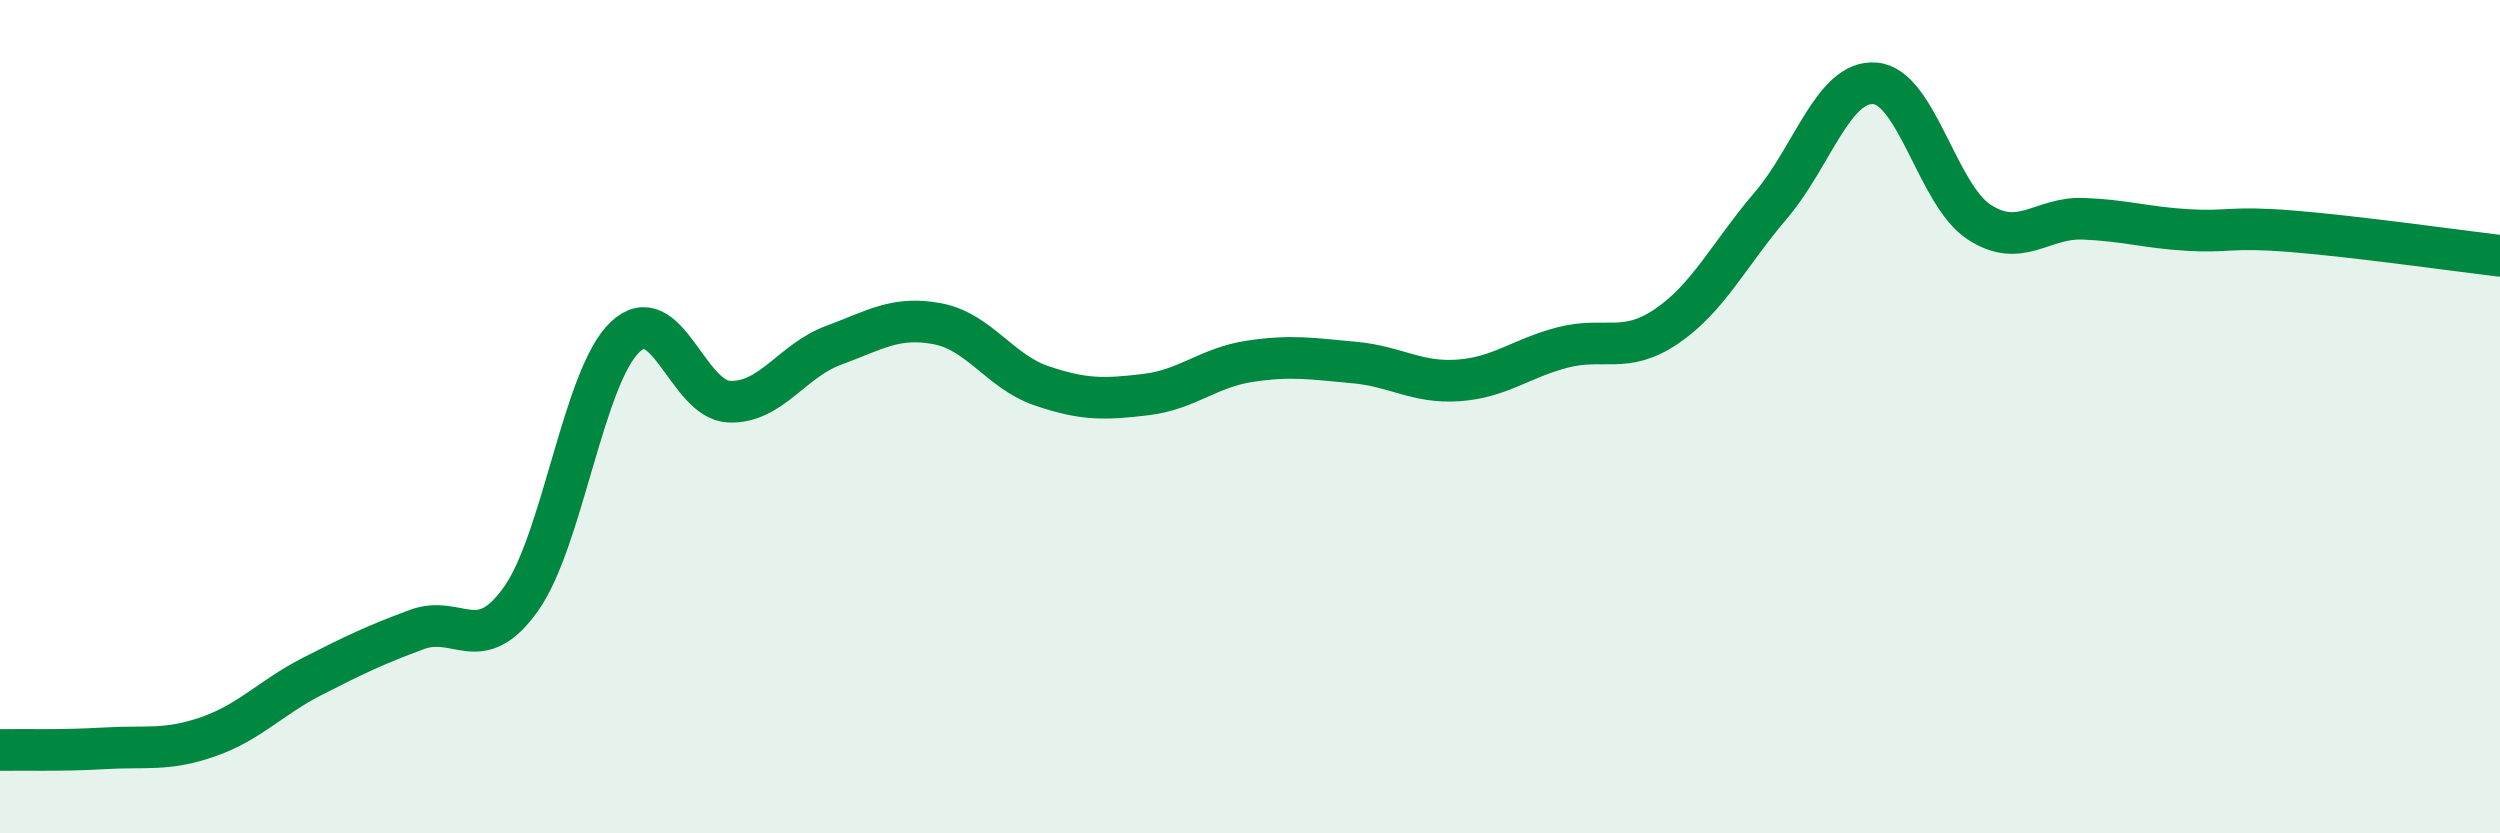 
    <svg width="60" height="20" viewBox="0 0 60 20" xmlns="http://www.w3.org/2000/svg">
      <path
        d="M 0,18 C 0.5,17.99 1.5,18.02 2.5,17.96 C 3.5,17.9 4,18.03 5,17.68 C 6,17.33 6.5,16.74 7.5,16.23 C 8.5,15.72 9,15.48 10,15.11 C 11,14.74 11.5,15.78 12.5,14.38 C 13.5,12.98 14,9.04 15,8.09 C 16,7.14 16.5,9.6 17.5,9.64 C 18.5,9.68 19,8.66 20,8.29 C 21,7.92 21.5,7.58 22.5,7.77 C 23.5,7.96 24,8.92 25,9.26 C 26,9.6 26.5,9.59 27.5,9.47 C 28.5,9.35 29,8.82 30,8.67 C 31,8.52 31.5,8.61 32.5,8.7 C 33.5,8.79 34,9.2 35,9.13 C 36,9.06 36.5,8.6 37.5,8.34 C 38.5,8.08 39,8.51 40,7.83 C 41,7.15 41.5,6.1 42.5,4.93 C 43.5,3.76 44,1.92 45,2 C 46,2.08 46.5,4.68 47.5,5.33 C 48.5,5.98 49,5.21 50,5.25 C 51,5.29 51.5,5.46 52.5,5.52 C 53.5,5.58 53.5,5.43 55,5.55 C 56.5,5.67 59,6.02 60,6.14L60 20L0 20Z"
        fill="#008740"
        opacity="0.1"
        stroke-linecap="round"
        stroke-linejoin="round"
      />
      <path
        d="M 0,18 C 0.5,17.99 1.5,18.02 2.5,17.96 C 3.5,17.9 4,18.03 5,17.68 C 6,17.33 6.5,16.74 7.5,16.23 C 8.5,15.72 9,15.48 10,15.11 C 11,14.74 11.5,15.78 12.5,14.38 C 13.5,12.98 14,9.04 15,8.09 C 16,7.14 16.5,9.6 17.5,9.64 C 18.5,9.68 19,8.66 20,8.29 C 21,7.92 21.5,7.58 22.5,7.77 C 23.5,7.96 24,8.92 25,9.26 C 26,9.6 26.5,9.59 27.5,9.47 C 28.5,9.35 29,8.82 30,8.67 C 31,8.52 31.5,8.61 32.5,8.7 C 33.5,8.79 34,9.2 35,9.13 C 36,9.06 36.5,8.6 37.5,8.34 C 38.5,8.08 39,8.51 40,7.83 C 41,7.15 41.5,6.1 42.5,4.93 C 43.5,3.76 44,1.92 45,2 C 46,2.08 46.5,4.68 47.5,5.33 C 48.5,5.98 49,5.21 50,5.25 C 51,5.29 51.5,5.46 52.5,5.52 C 53.5,5.58 53.5,5.43 55,5.55 C 56.5,5.67 59,6.02 60,6.14"
        stroke="#008740"
        stroke-width="1"
        fill="none"
        stroke-linecap="round"
        stroke-linejoin="round"
      />
    </svg>
  